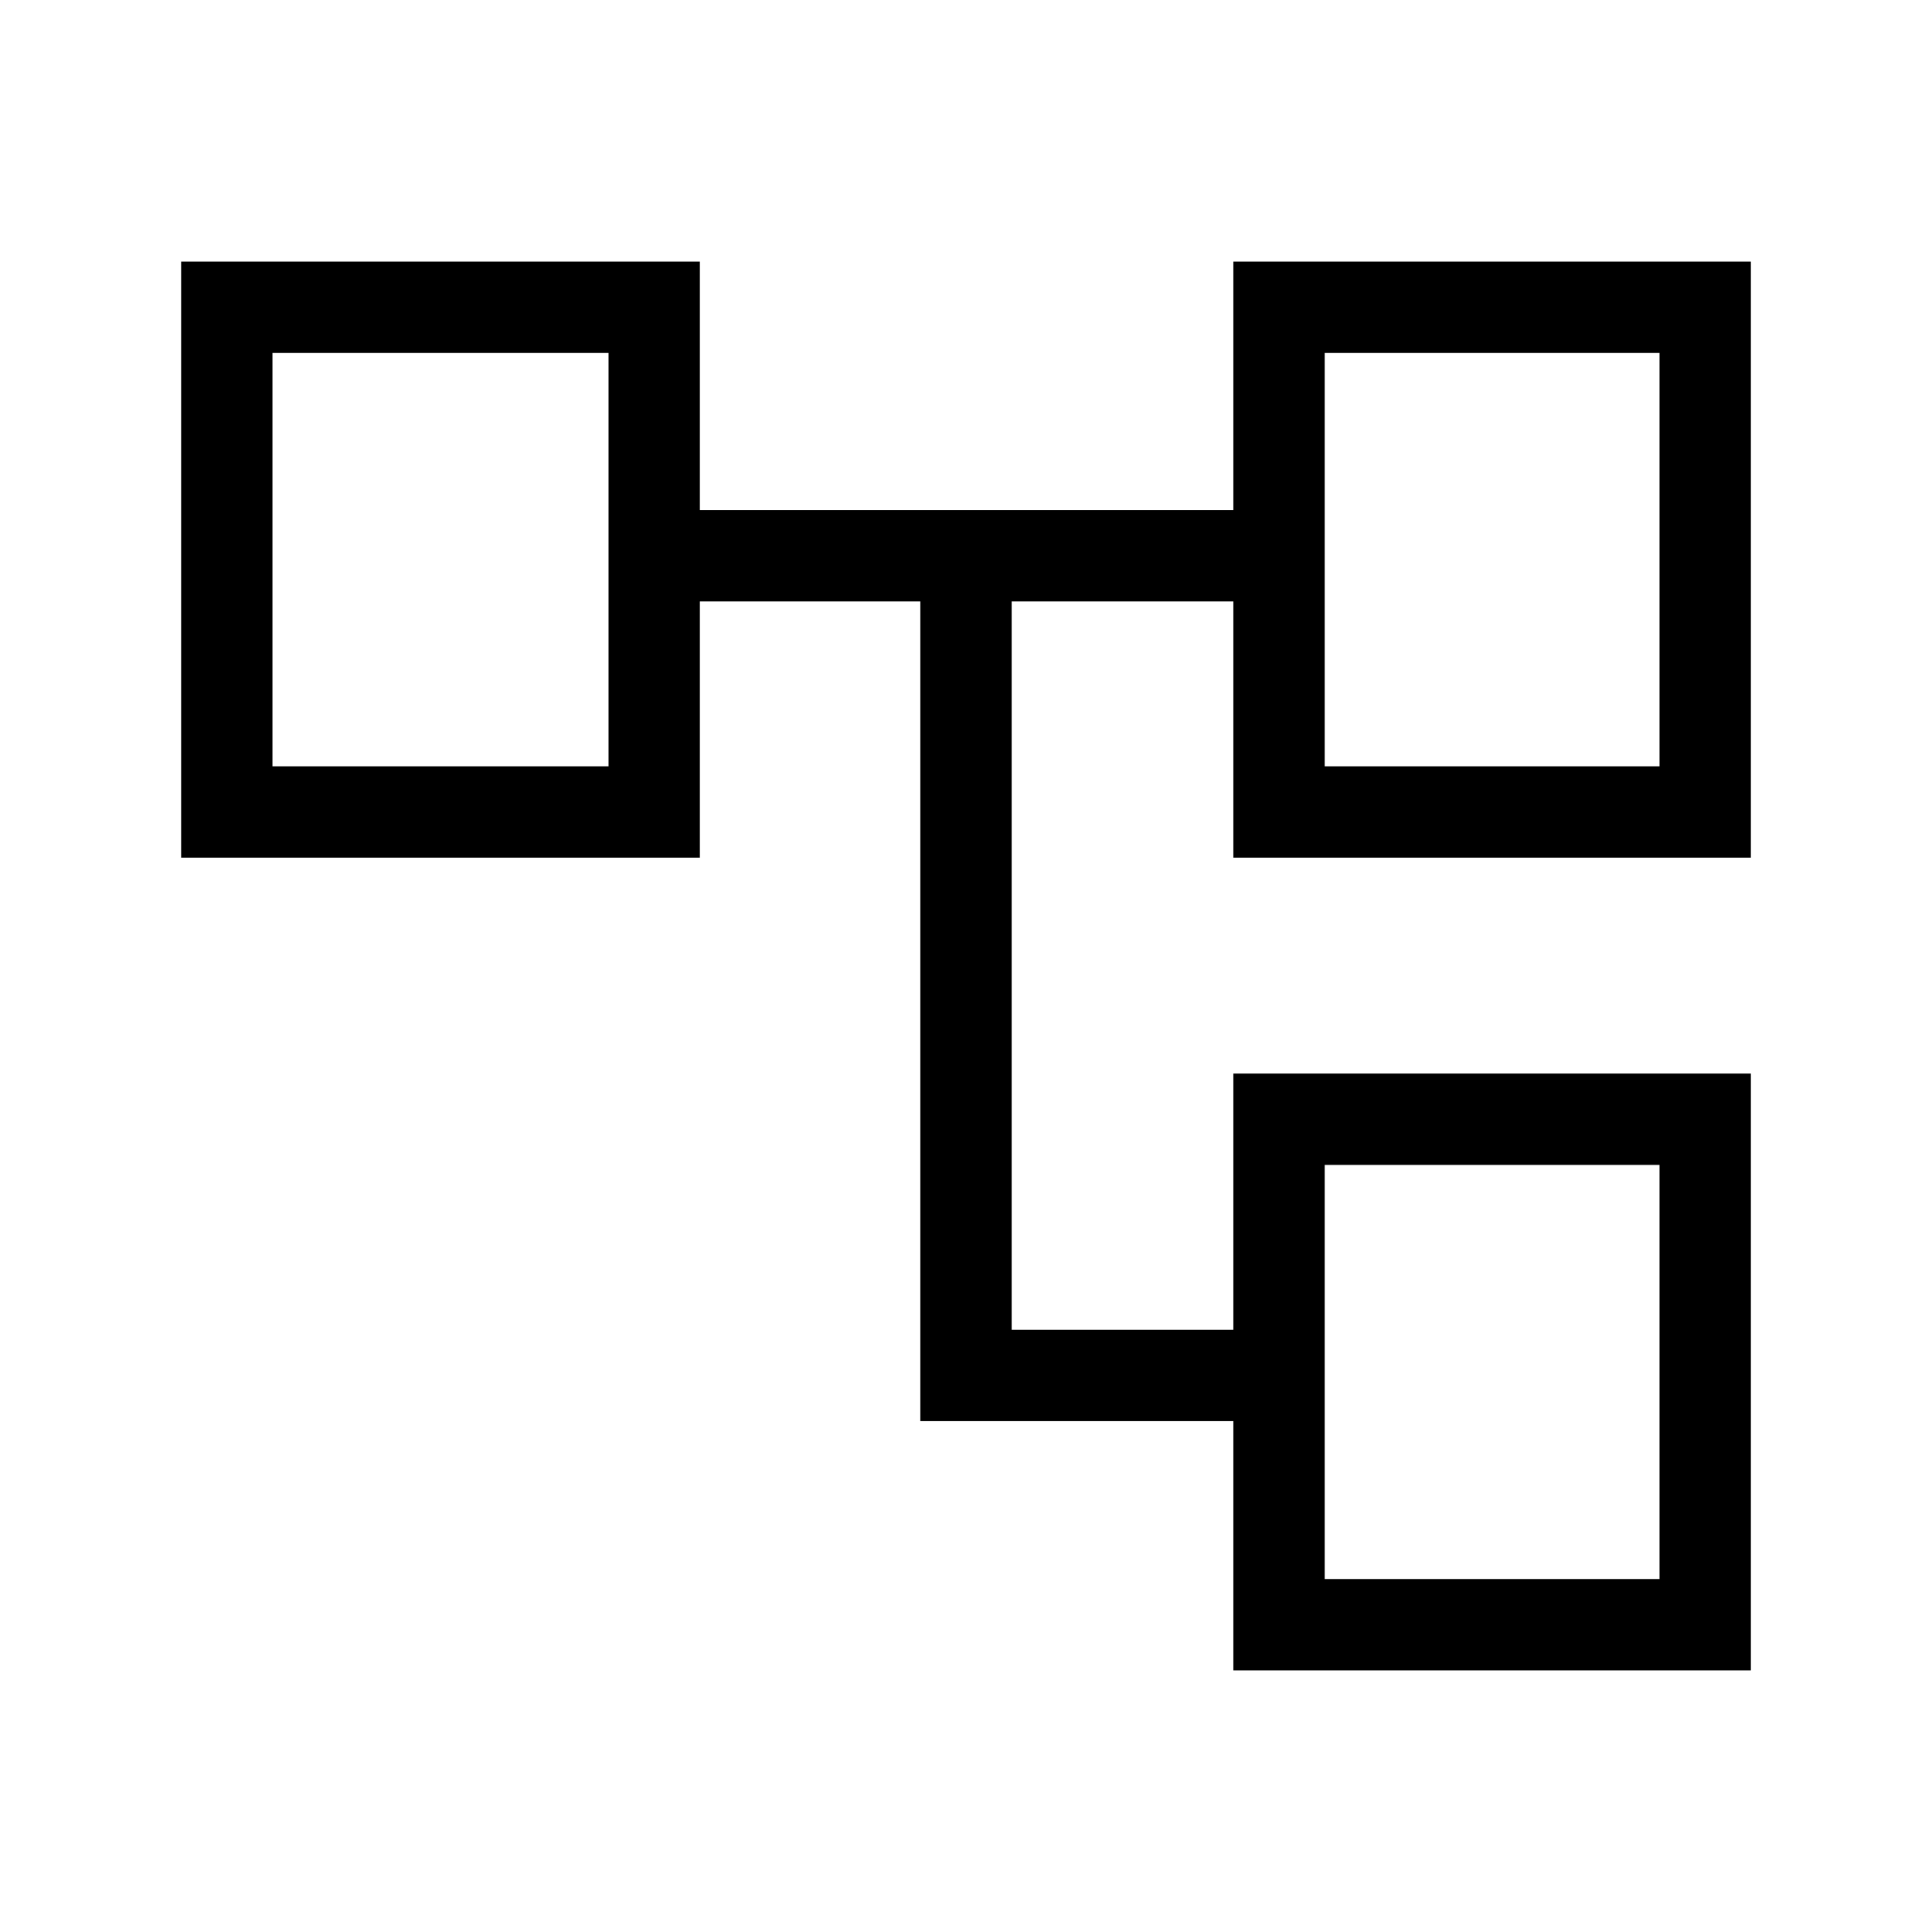 <?xml version="1.0" encoding="UTF-8"?>
<svg xmlns="http://www.w3.org/2000/svg" width="48" height="48" viewBox="0 -960 960 960">
  <path d="M612.847-130.001v-123.846H457.308v-407.307H347.769v127.307H90.001v-296.152h257.768v123.461h265.078v-123.461h257.152v296.152H612.847v-127.307H502.692v361.924h110.155v-127.308h257.152v296.537H612.847ZM135.384-784.616v205.386-205.386ZM658.23-381.154v205.77-205.77Zm0-403.462v205.386-205.386Zm0 205.386h166.386v-205.386H658.23v205.386Zm0 403.846h166.386v-205.77H658.23v205.77ZM135.384-579.23h167.001v-205.386H135.384v205.386Z"></path>
</svg>
